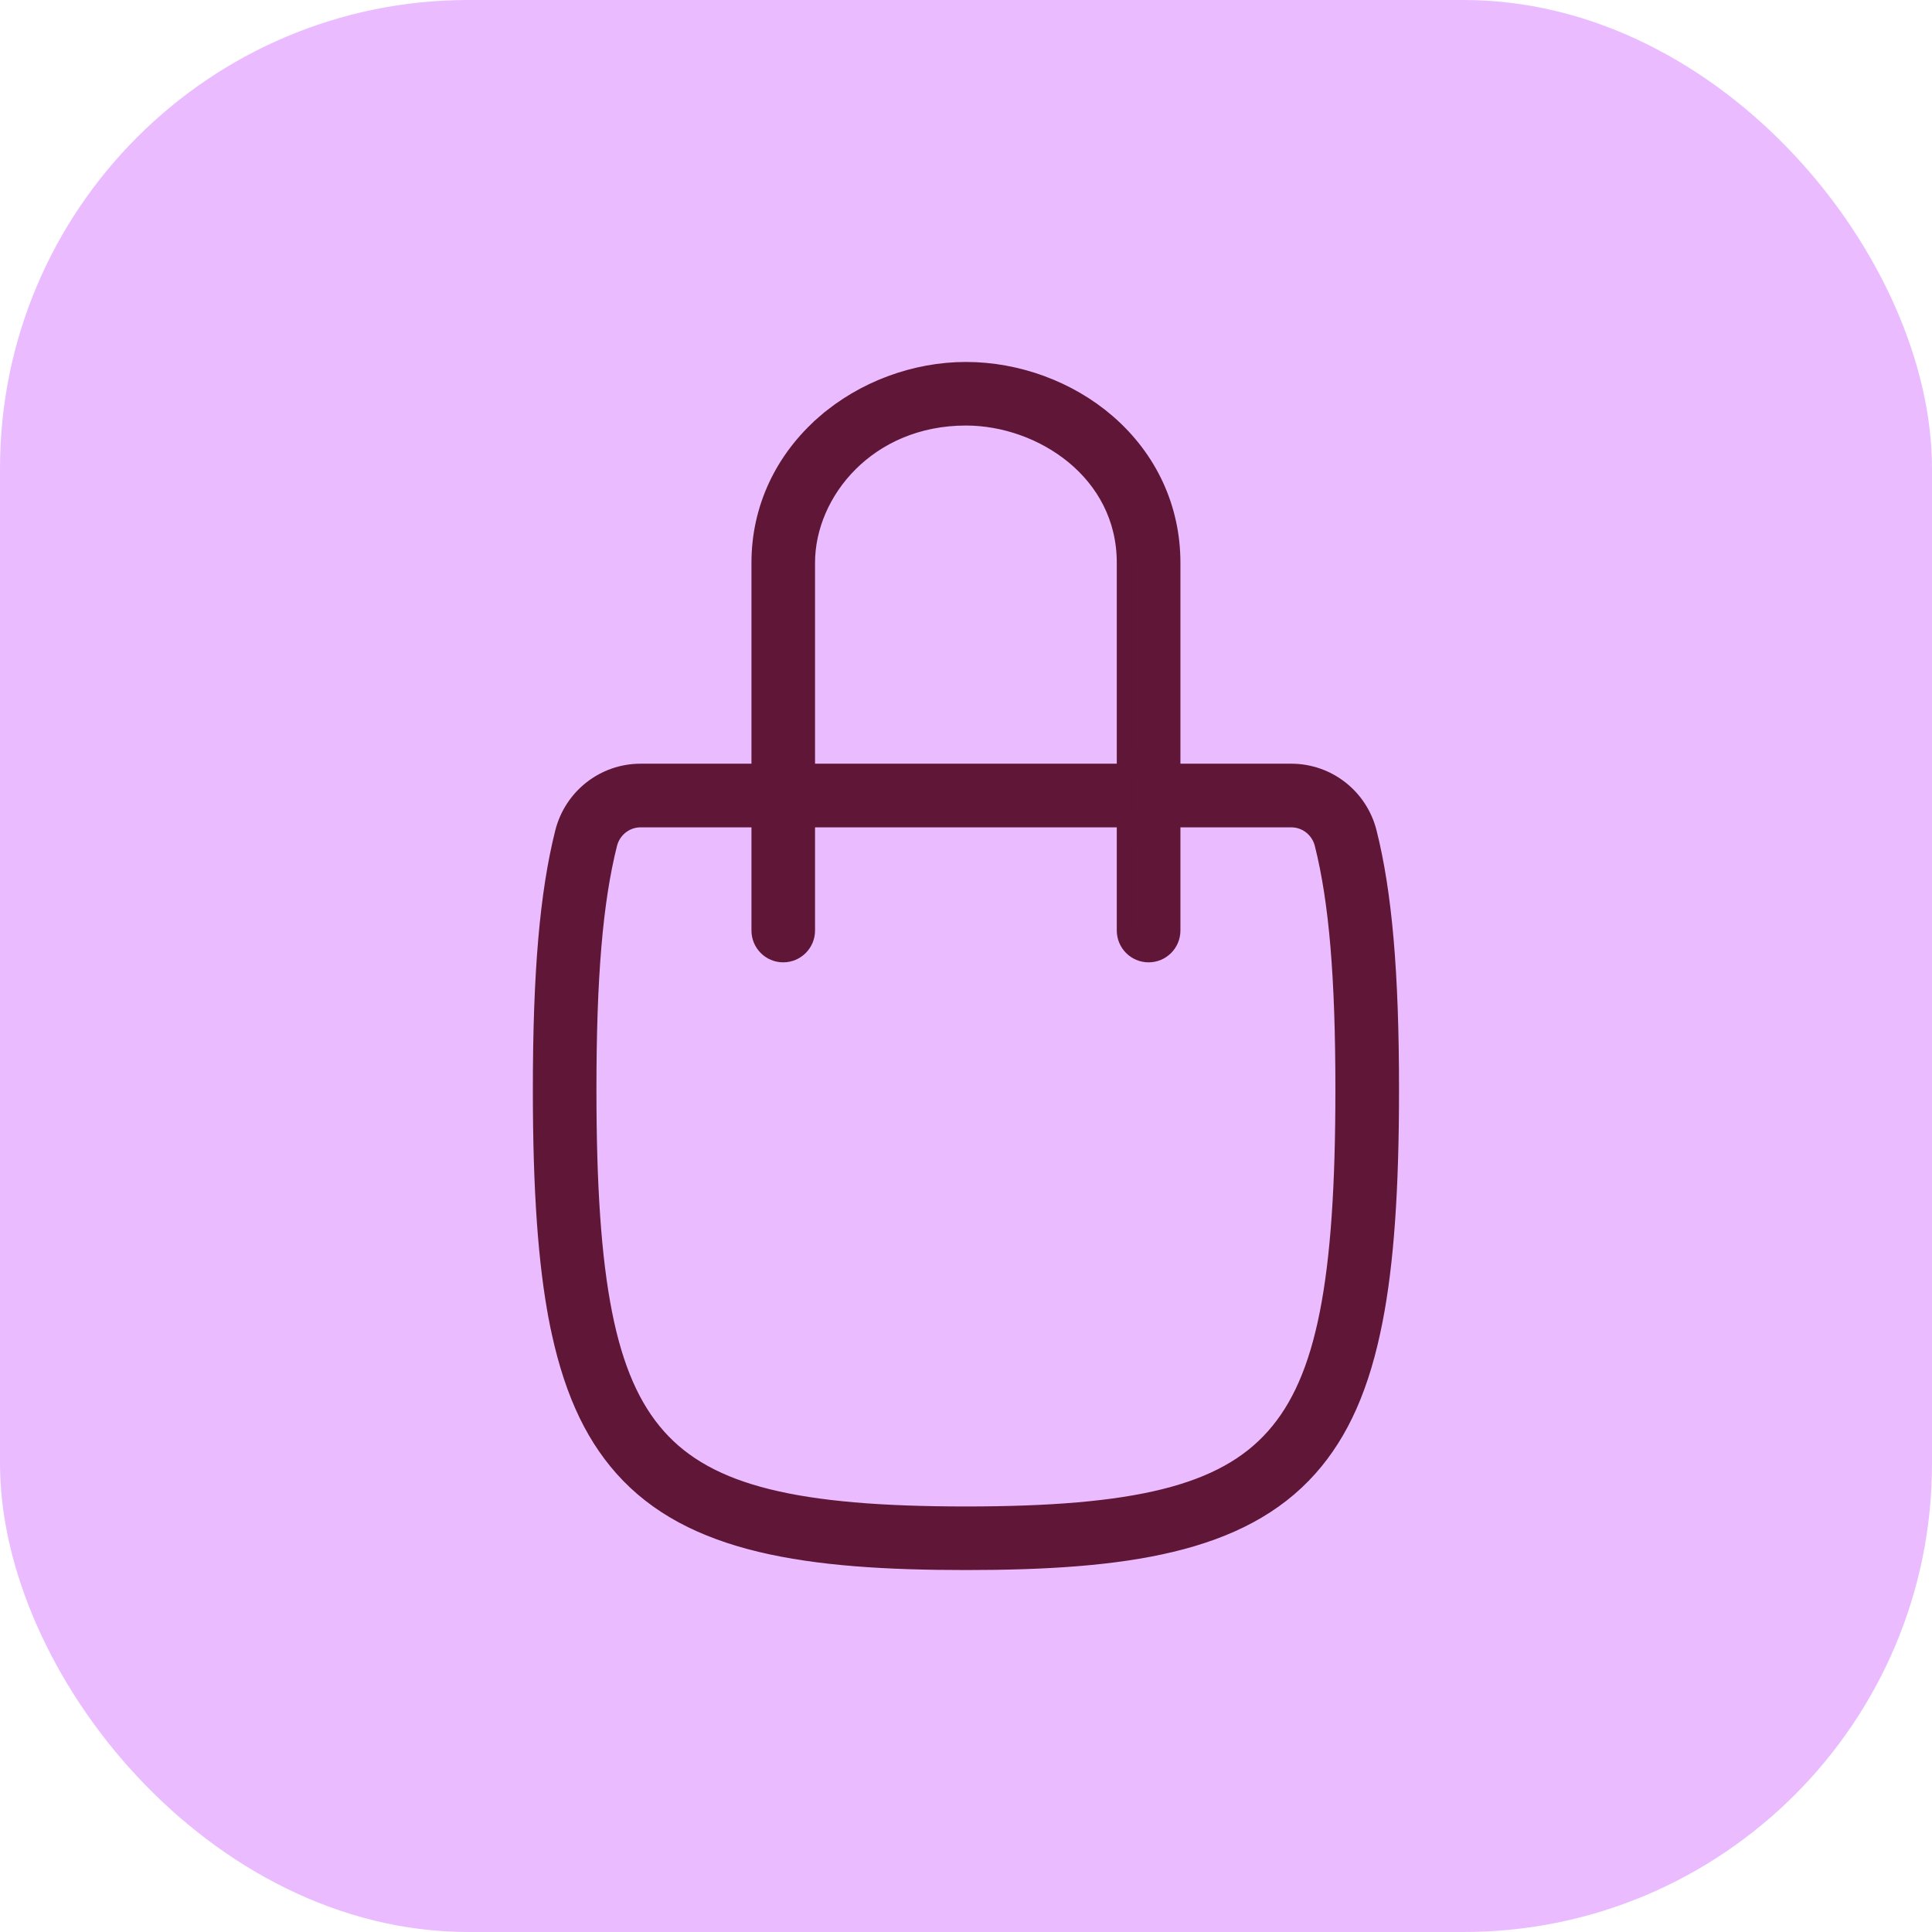 <svg width="33" height="33" viewBox="0 0 33 33" fill="none" xmlns="http://www.w3.org/2000/svg">
<rect width="33" height="33" rx="8" fill="#EABCFF"/>
<path d="M10.942 13.175H12.705V14.001H10.942C10.691 14.001 10.473 14.174 10.412 14.418L10.412 14.418C10.165 15.399 10.057 16.696 10.057 18.613C10.057 20.248 10.138 21.483 10.325 22.429C10.512 23.377 10.808 24.044 11.243 24.534C12.106 25.506 13.611 25.862 16.499 25.862C19.387 25.862 20.891 25.506 21.754 24.534C22.19 24.044 22.485 23.377 22.672 22.429C22.859 21.483 22.94 20.248 22.94 18.613C22.94 16.695 22.832 15.398 22.585 14.418C22.524 14.173 22.306 14.001 22.055 14.001H20.292V13.175H22.055C22.685 13.175 23.232 13.603 23.386 14.216L23.386 14.216C23.647 15.256 23.766 16.609 23.766 18.613C23.766 20.332 23.677 21.581 23.488 22.549C23.27 23.673 22.913 24.473 22.372 25.082C21.2 26.402 19.209 26.687 16.499 26.687C13.789 26.687 11.798 26.402 10.626 25.082C10.085 24.473 9.728 23.672 9.509 22.549L9.381 22.574L9.509 22.549C9.321 21.581 9.232 20.332 9.232 18.613C9.232 16.609 9.35 15.256 9.611 14.216C9.766 13.603 10.313 13.175 10.942 13.175ZM20.032 13.175V14.001H19.206V13.175H20.032ZM19.206 14.262H20.032V15.894C20.032 16.122 19.847 16.307 19.619 16.307C19.391 16.307 19.206 16.122 19.206 15.894V14.262ZM18.946 13.175V14.001H14.052V13.175H18.946ZM13.791 14.262V15.894C13.791 16.122 13.606 16.307 13.378 16.307C13.15 16.307 12.966 16.122 12.966 15.894V14.262H13.791ZM13.791 14.001H12.966V13.175H13.791V14.001ZM19.206 12.915V9.611C19.206 8.07 17.786 7.138 16.499 7.138C14.835 7.138 13.791 8.412 13.791 9.611V12.915H12.966V9.611C12.966 8.691 13.36 7.841 14.08 7.215L13.995 7.117L14.08 7.215C14.739 6.642 15.622 6.313 16.499 6.313C17.379 6.313 18.261 6.638 18.916 7.202C19.637 7.824 20.032 8.678 20.032 9.611V12.915H19.206Z" fill="#601636" stroke="#601636" stroke-width="0.261"/>
</svg>
